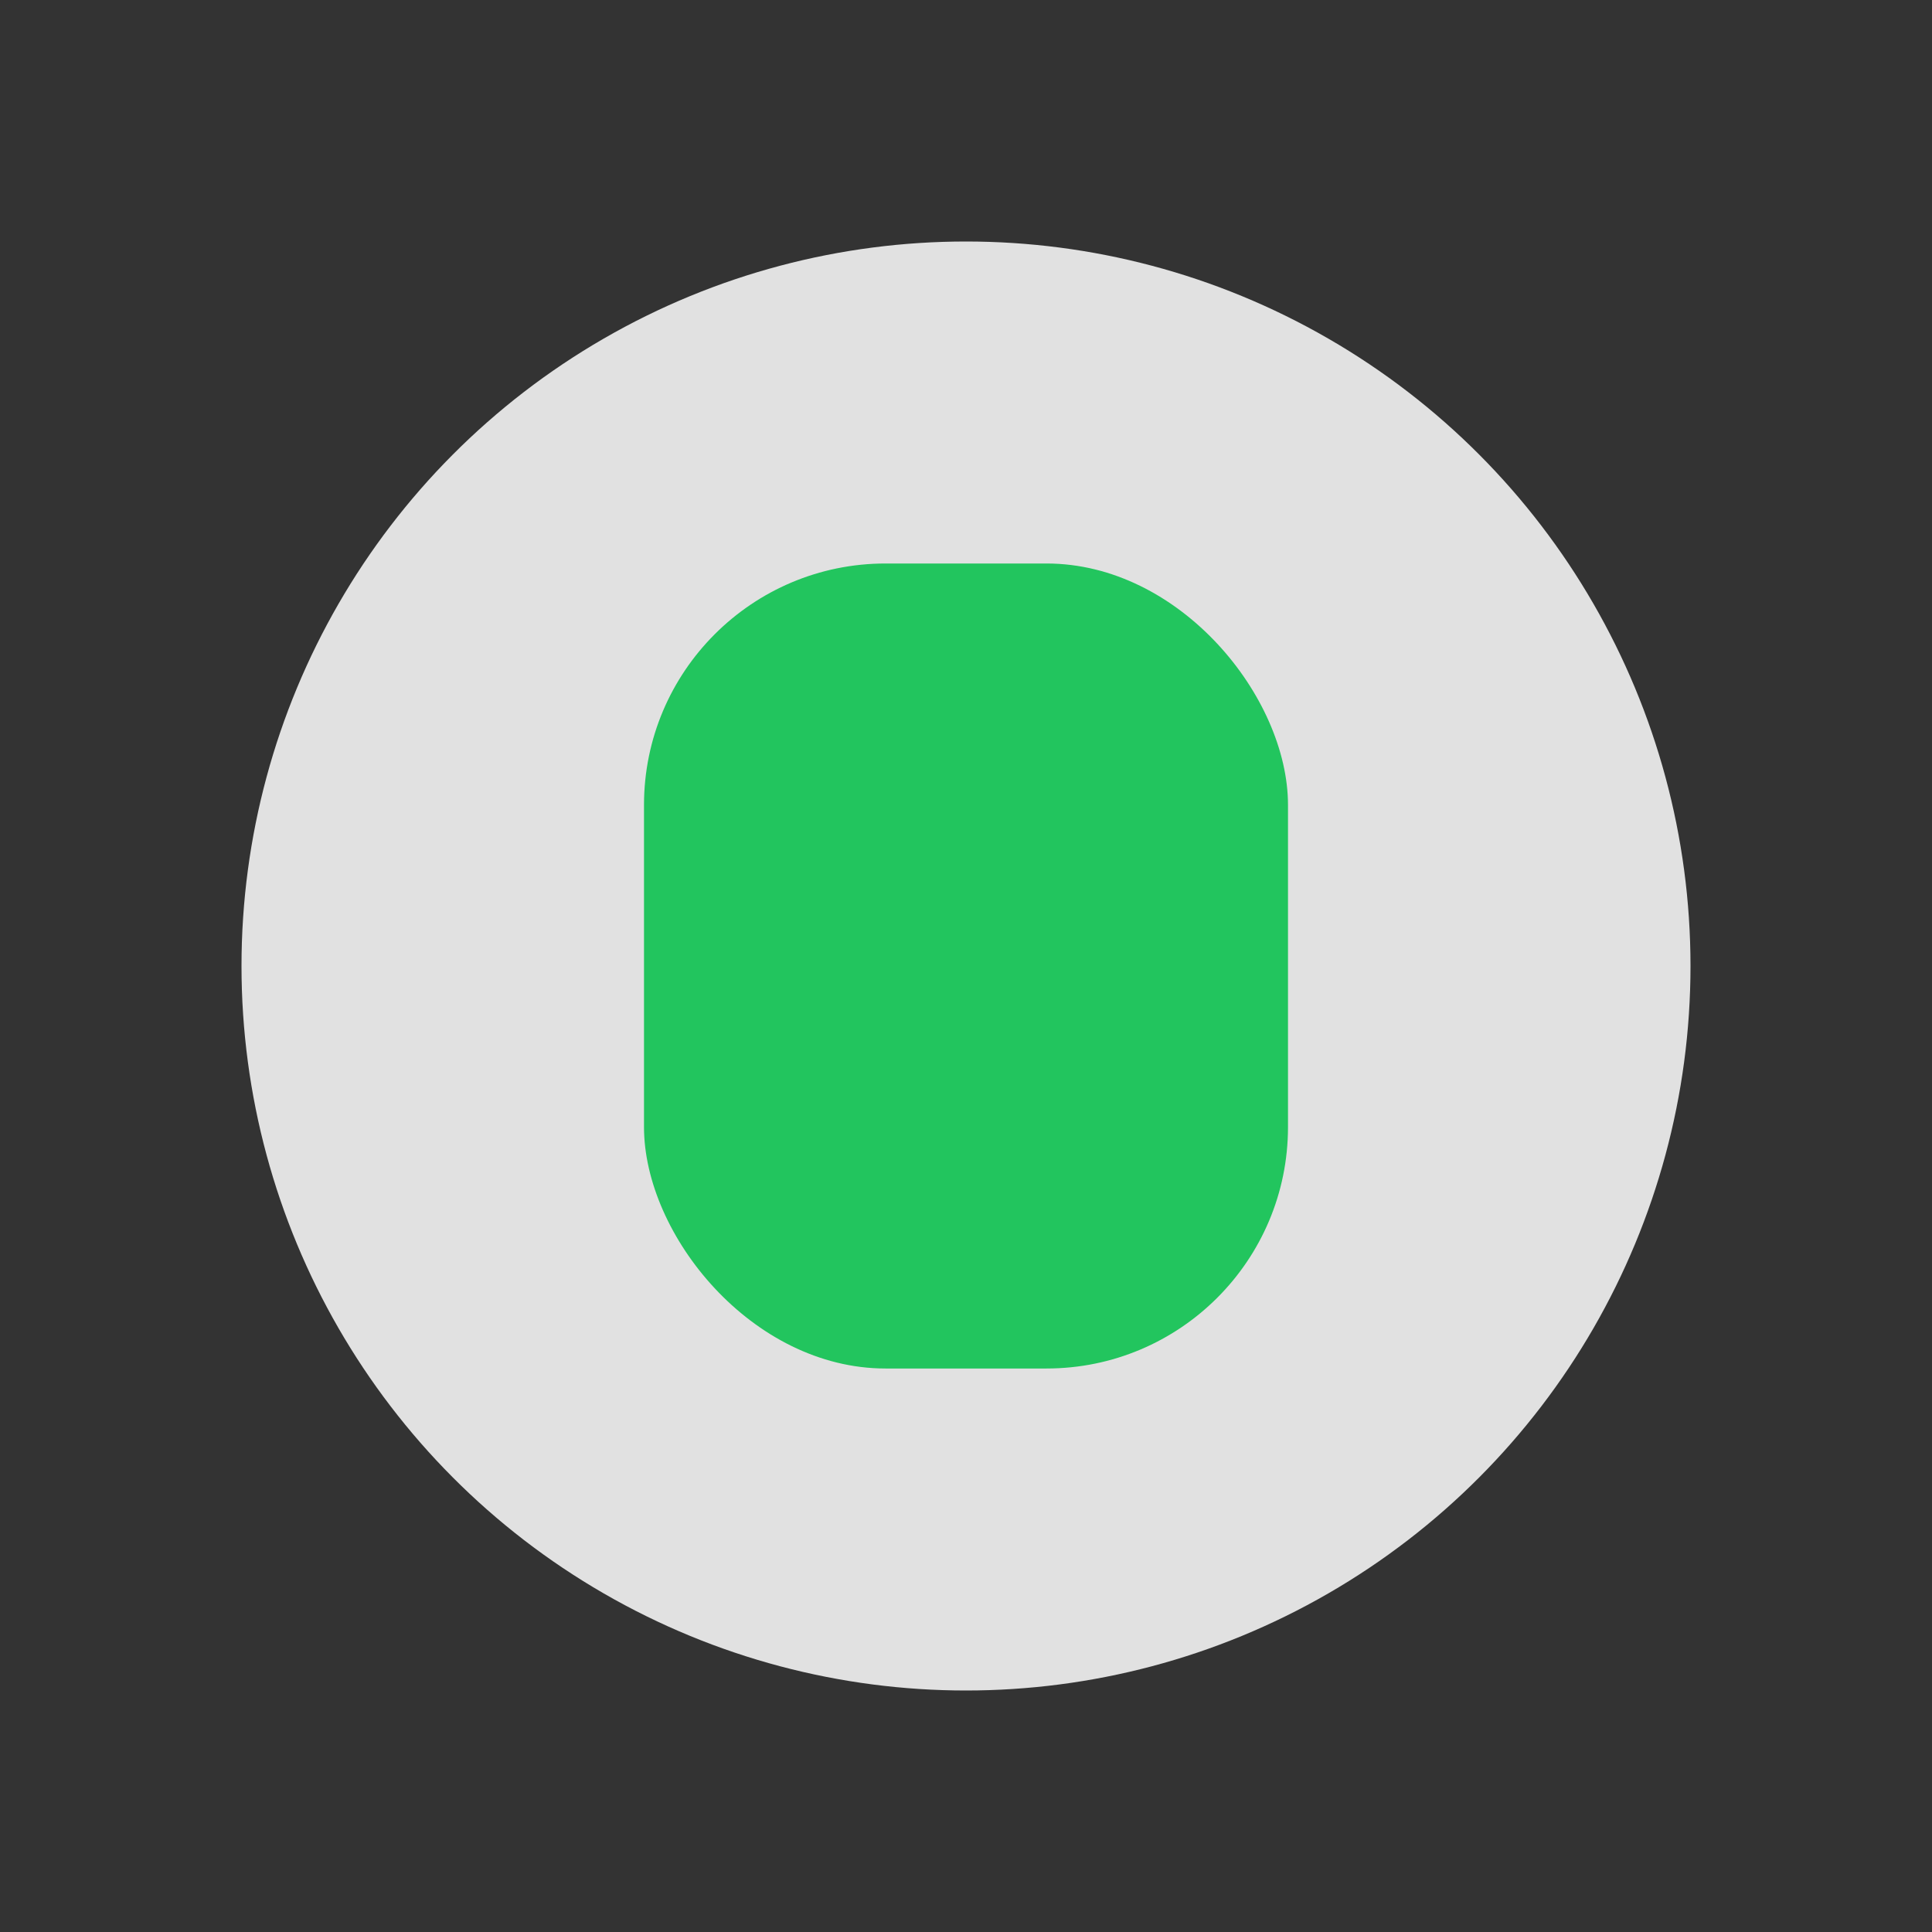 <svg xmlns="http://www.w3.org/2000/svg" width="48" height="48" viewBox="0 0 48 48">
<rect x="0" y="0" width="48" height="48" fill="#333333" stroke="none"/>
<circle cx="24" cy="24" r="18" fill="#ffffff" opacity="0.85"/>
<rect x="16" y="14" width="16" height="20" rx="6" fill="#22c55e"/>
</svg>
